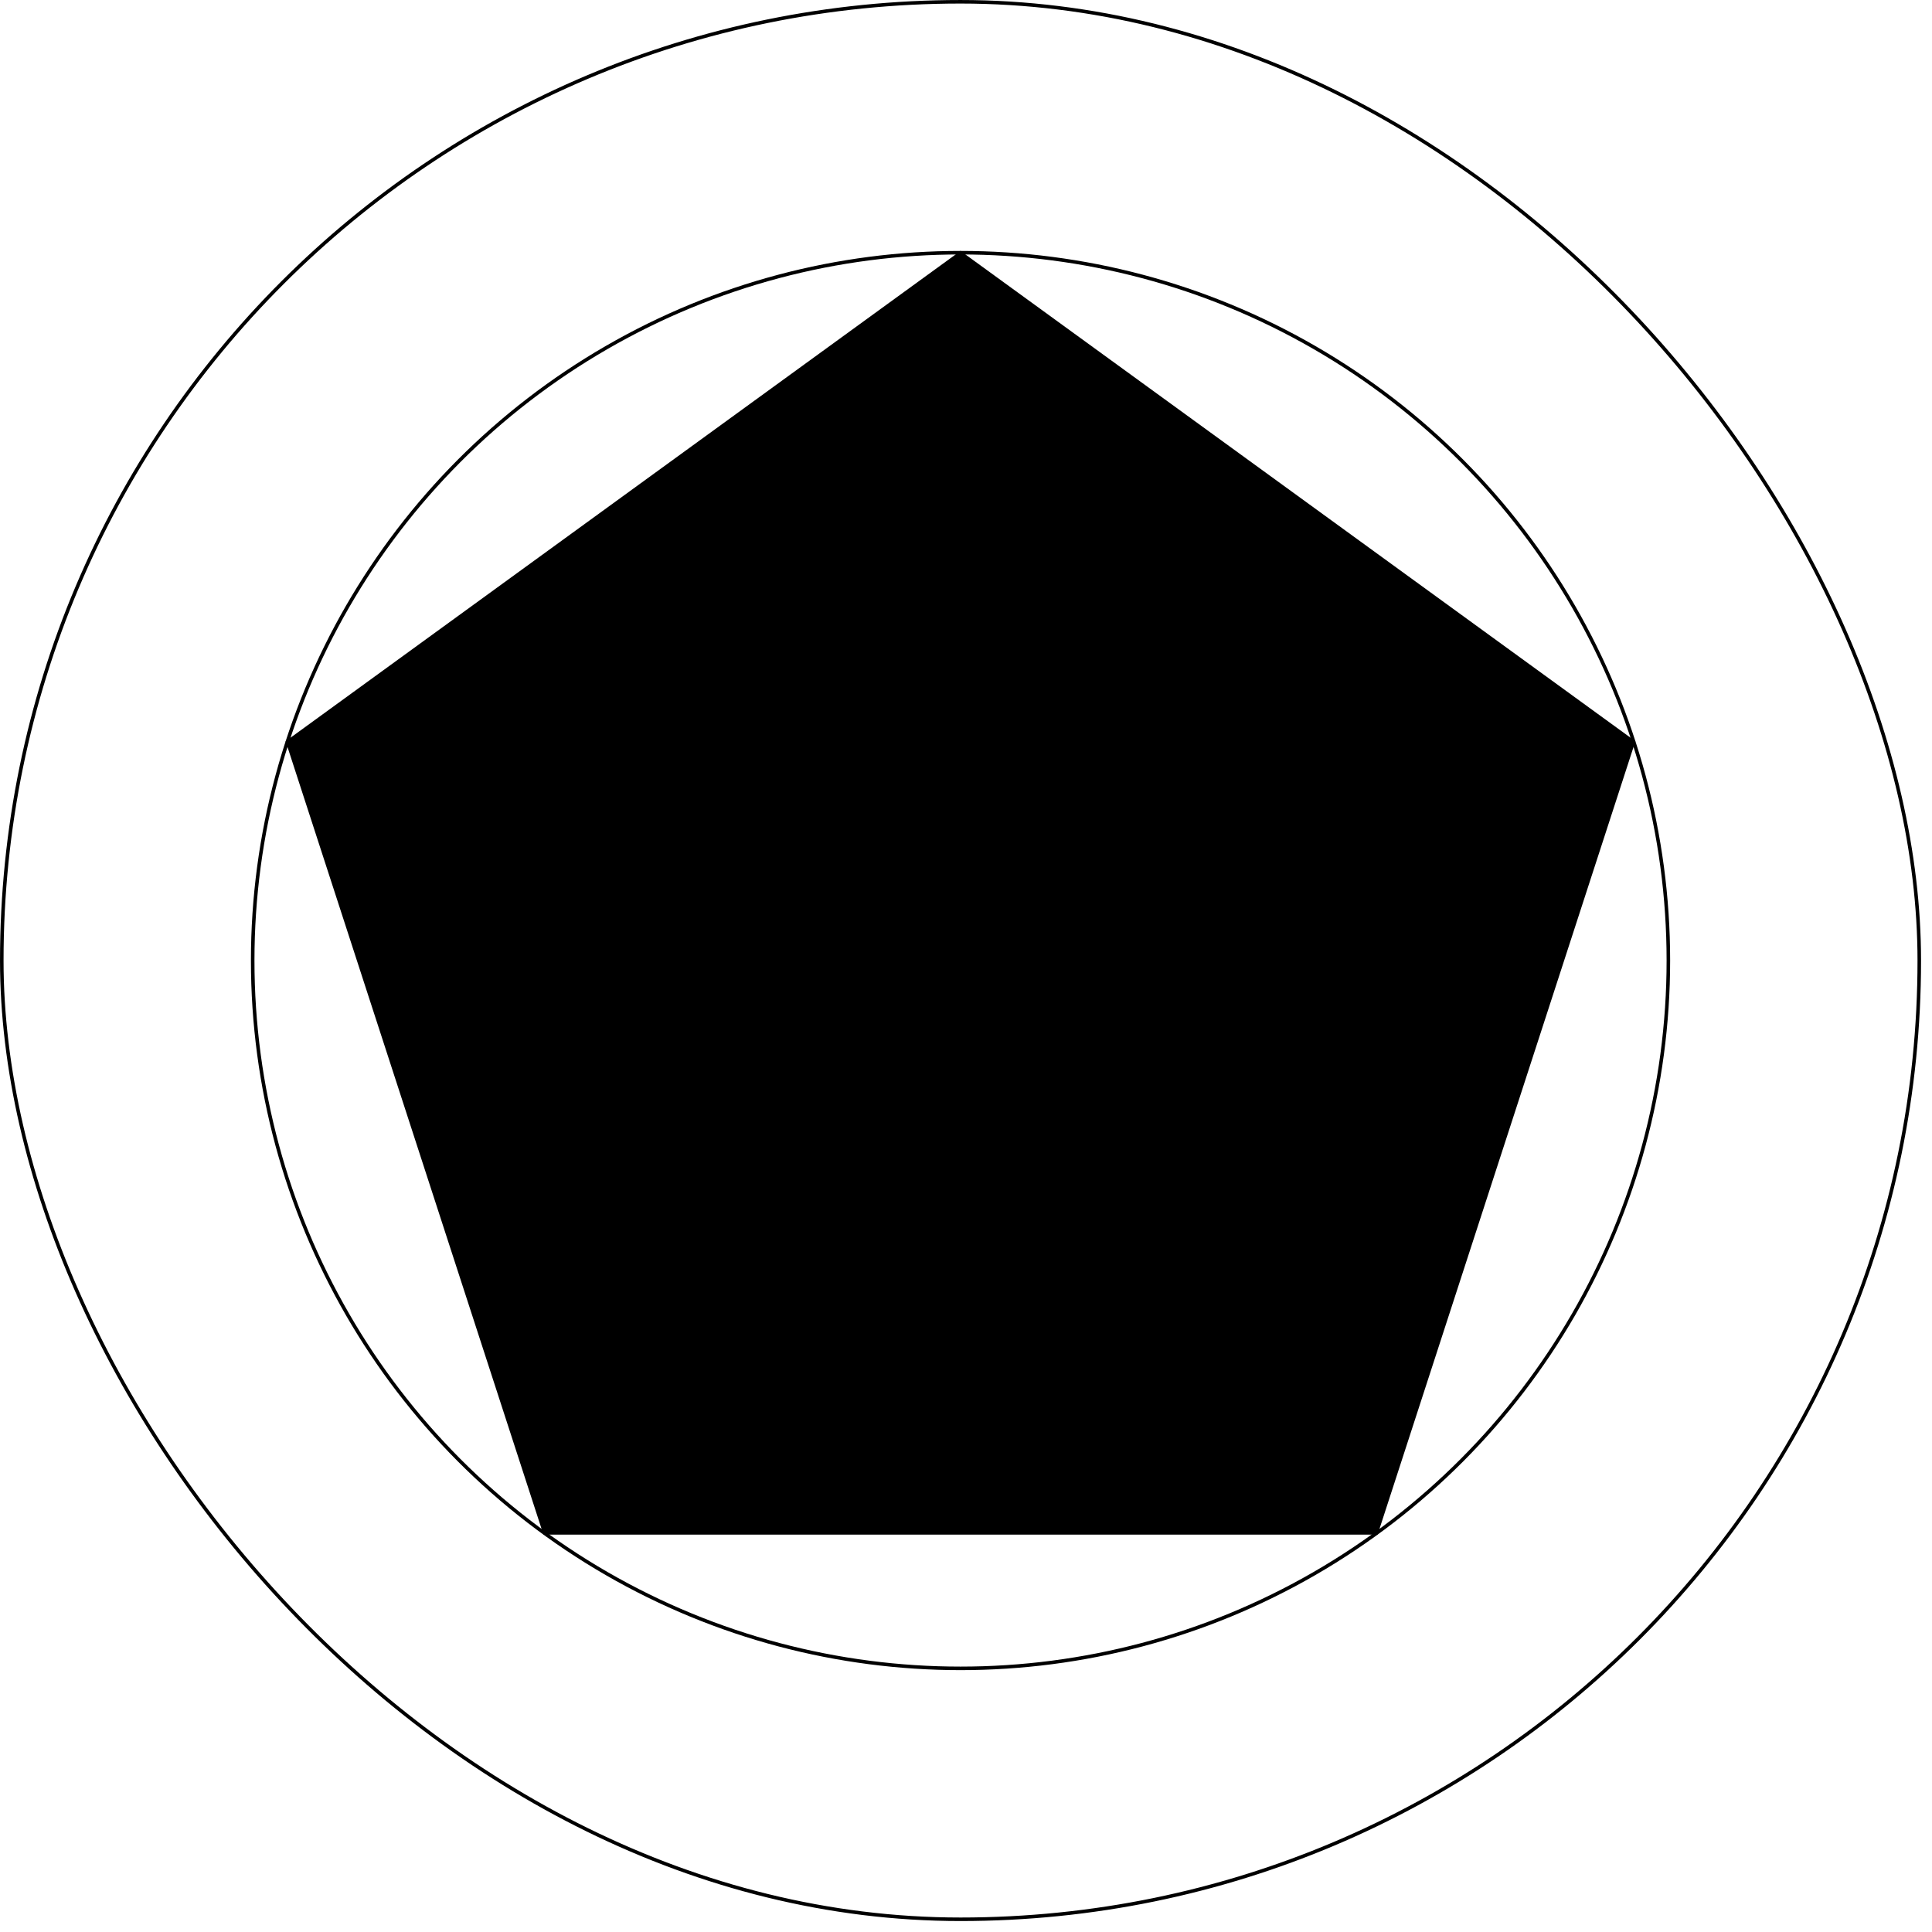 <svg width="77" height="77" viewBox="0 0 77 77" fill="none" xmlns="http://www.w3.org/2000/svg">
<rect x="0.071" y="0.071" width="76.422" height="76.422" rx="38.211" stroke="black" stroke-width="0.141"/>
<circle cx="38.282" cy="38.282" r="28.211" stroke="black" stroke-width="0.141"/>
<path d="M38.282 10L65.179 29.542L54.905 61.162H21.658L11.384 29.542L38.282 10Z" fill="black"/>
</svg>
